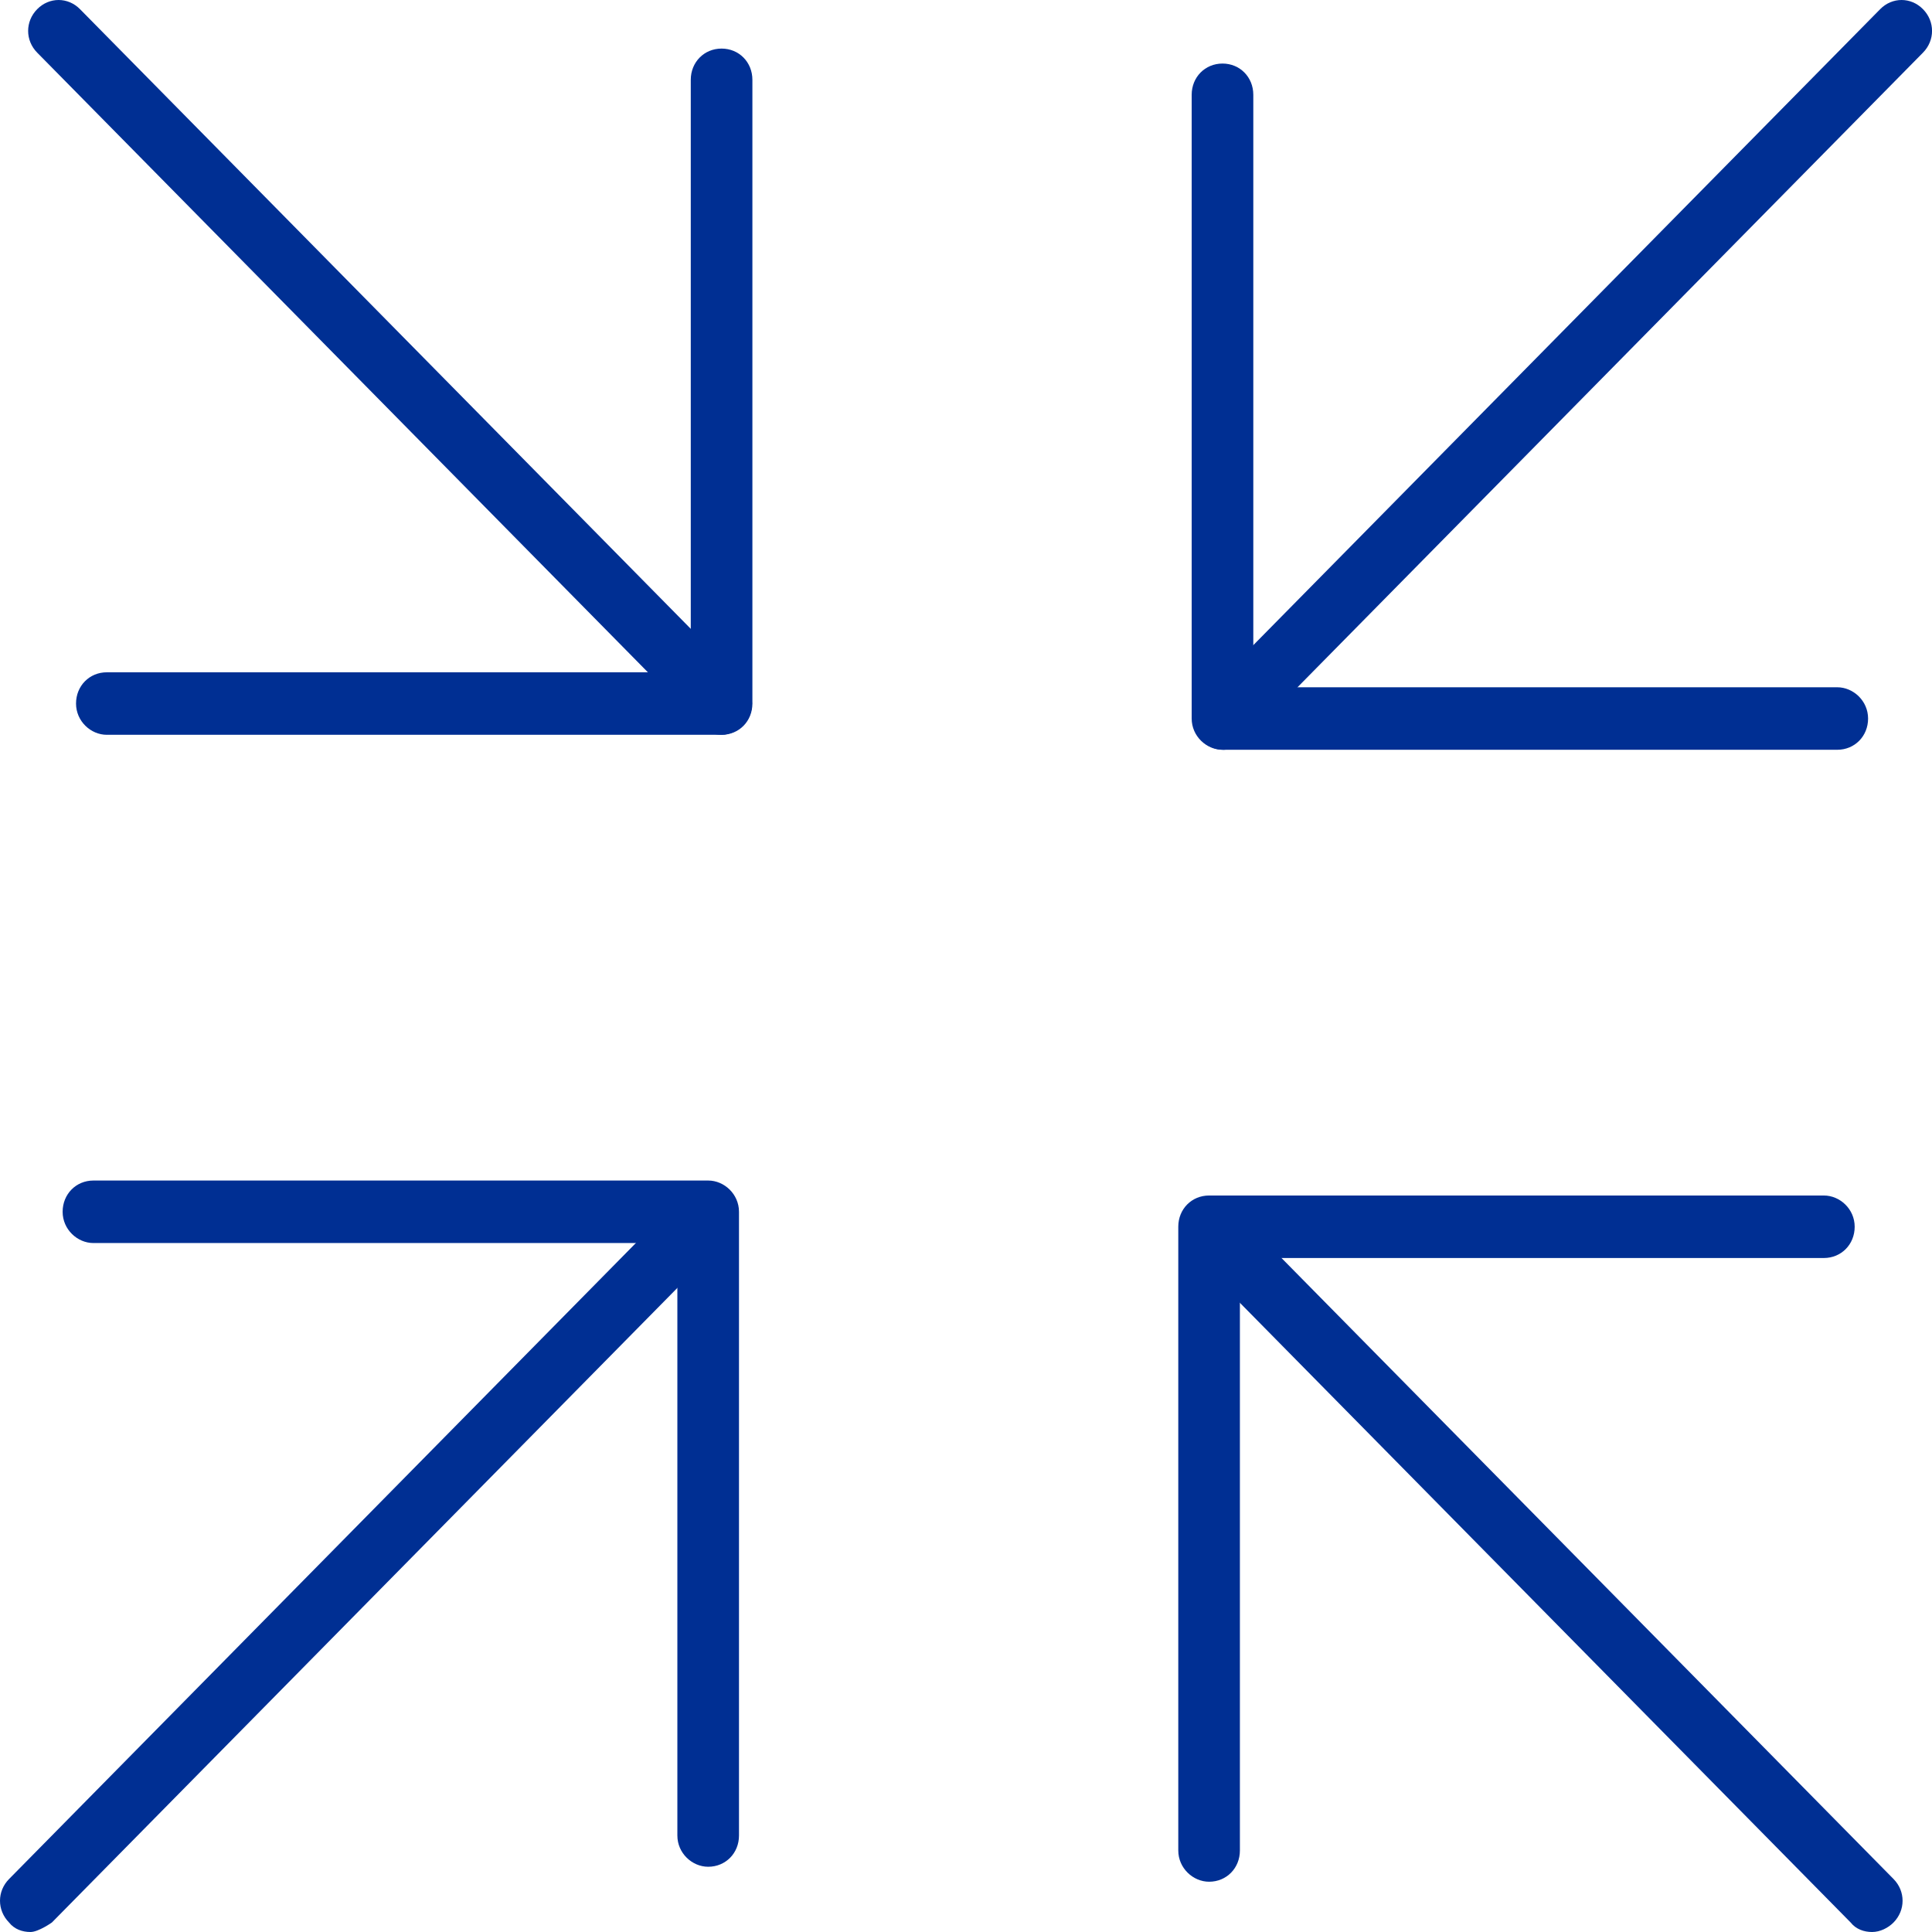 <svg width="48" height="48" viewBox="0 0 48 48" fill="none" xmlns="http://www.w3.org/2000/svg">
<path d="M30.407 18.628C30.207 18.628 30.007 18.56 29.874 18.391C29.575 18.087 29.575 17.615 29.874 17.311L46.712 0.228C47.011 -0.076 47.477 -0.076 47.776 0.228C48.076 0.532 48.076 1.004 47.776 1.308L30.939 18.391C30.939 18.391 30.606 18.628 30.407 18.628Z" fill="#002F93"/>
<path d="M45.646 18.628H30.373C29.973 18.628 29.607 18.29 29.607 17.852V2.355C29.607 1.916 29.94 1.579 30.373 1.579C30.805 1.579 31.138 1.916 31.138 2.355V17.075H45.646C46.045 17.075 46.412 17.413 46.412 17.852C46.412 18.29 46.079 18.628 45.646 18.628Z" fill="#002F93"/>
<path d="M17.928 18.256C17.728 18.256 17.528 18.189 17.395 18.02L0.924 1.308C0.624 1.004 0.624 0.532 0.924 0.228C1.223 -0.076 1.689 -0.076 1.988 0.228L18.46 16.94C18.759 17.244 18.759 17.716 18.46 18.02C18.327 18.155 18.127 18.256 17.928 18.256Z" fill="#002F93"/>
<path d="M17.927 18.256H2.654C2.255 18.256 1.889 17.918 1.889 17.479C1.889 17.041 2.221 16.703 2.654 16.703H17.162V1.983C17.162 1.544 17.495 1.207 17.927 1.207C18.36 1.207 18.693 1.544 18.693 1.983V17.479C18.693 17.918 18.36 18.256 17.927 18.256Z" fill="#002F93"/>
<path d="M0.757 48C0.557 48 0.358 47.933 0.225 47.764C-0.075 47.46 -0.075 46.987 0.225 46.684L17.062 29.6C17.361 29.297 17.827 29.297 18.127 29.6C18.426 29.904 18.426 30.377 18.127 30.681L1.289 47.764C1.289 47.764 0.957 48 0.757 48Z" fill="#002F93"/>
<path d="M17.595 46.379C17.195 46.379 16.829 46.042 16.829 45.603V30.883H2.321C1.922 30.883 1.556 30.545 1.556 30.107C1.556 29.668 1.889 29.33 2.321 29.33H17.595C17.994 29.33 18.36 29.668 18.36 30.107V45.603C18.36 46.042 18.027 46.379 17.595 46.379Z" fill="#002F93"/>
<path d="M46.512 48C46.312 48 46.112 47.932 45.979 47.764L29.508 31.052C29.208 30.748 29.208 30.275 29.508 29.971C29.807 29.668 30.273 29.668 30.573 29.971L47.044 46.683C47.344 46.987 47.344 47.46 47.044 47.764C46.911 47.899 46.711 48 46.512 48Z" fill="#002F93"/>
<path d="M30.04 46.751C29.641 46.751 29.274 46.413 29.274 45.975V30.478C29.274 30.039 29.607 29.702 30.04 29.702H45.313C45.713 29.702 46.079 30.039 46.079 30.478C46.079 30.917 45.746 31.255 45.313 31.255H30.805V45.975C30.805 46.413 30.473 46.751 30.04 46.751Z" fill="#002F93"/>
</svg>
